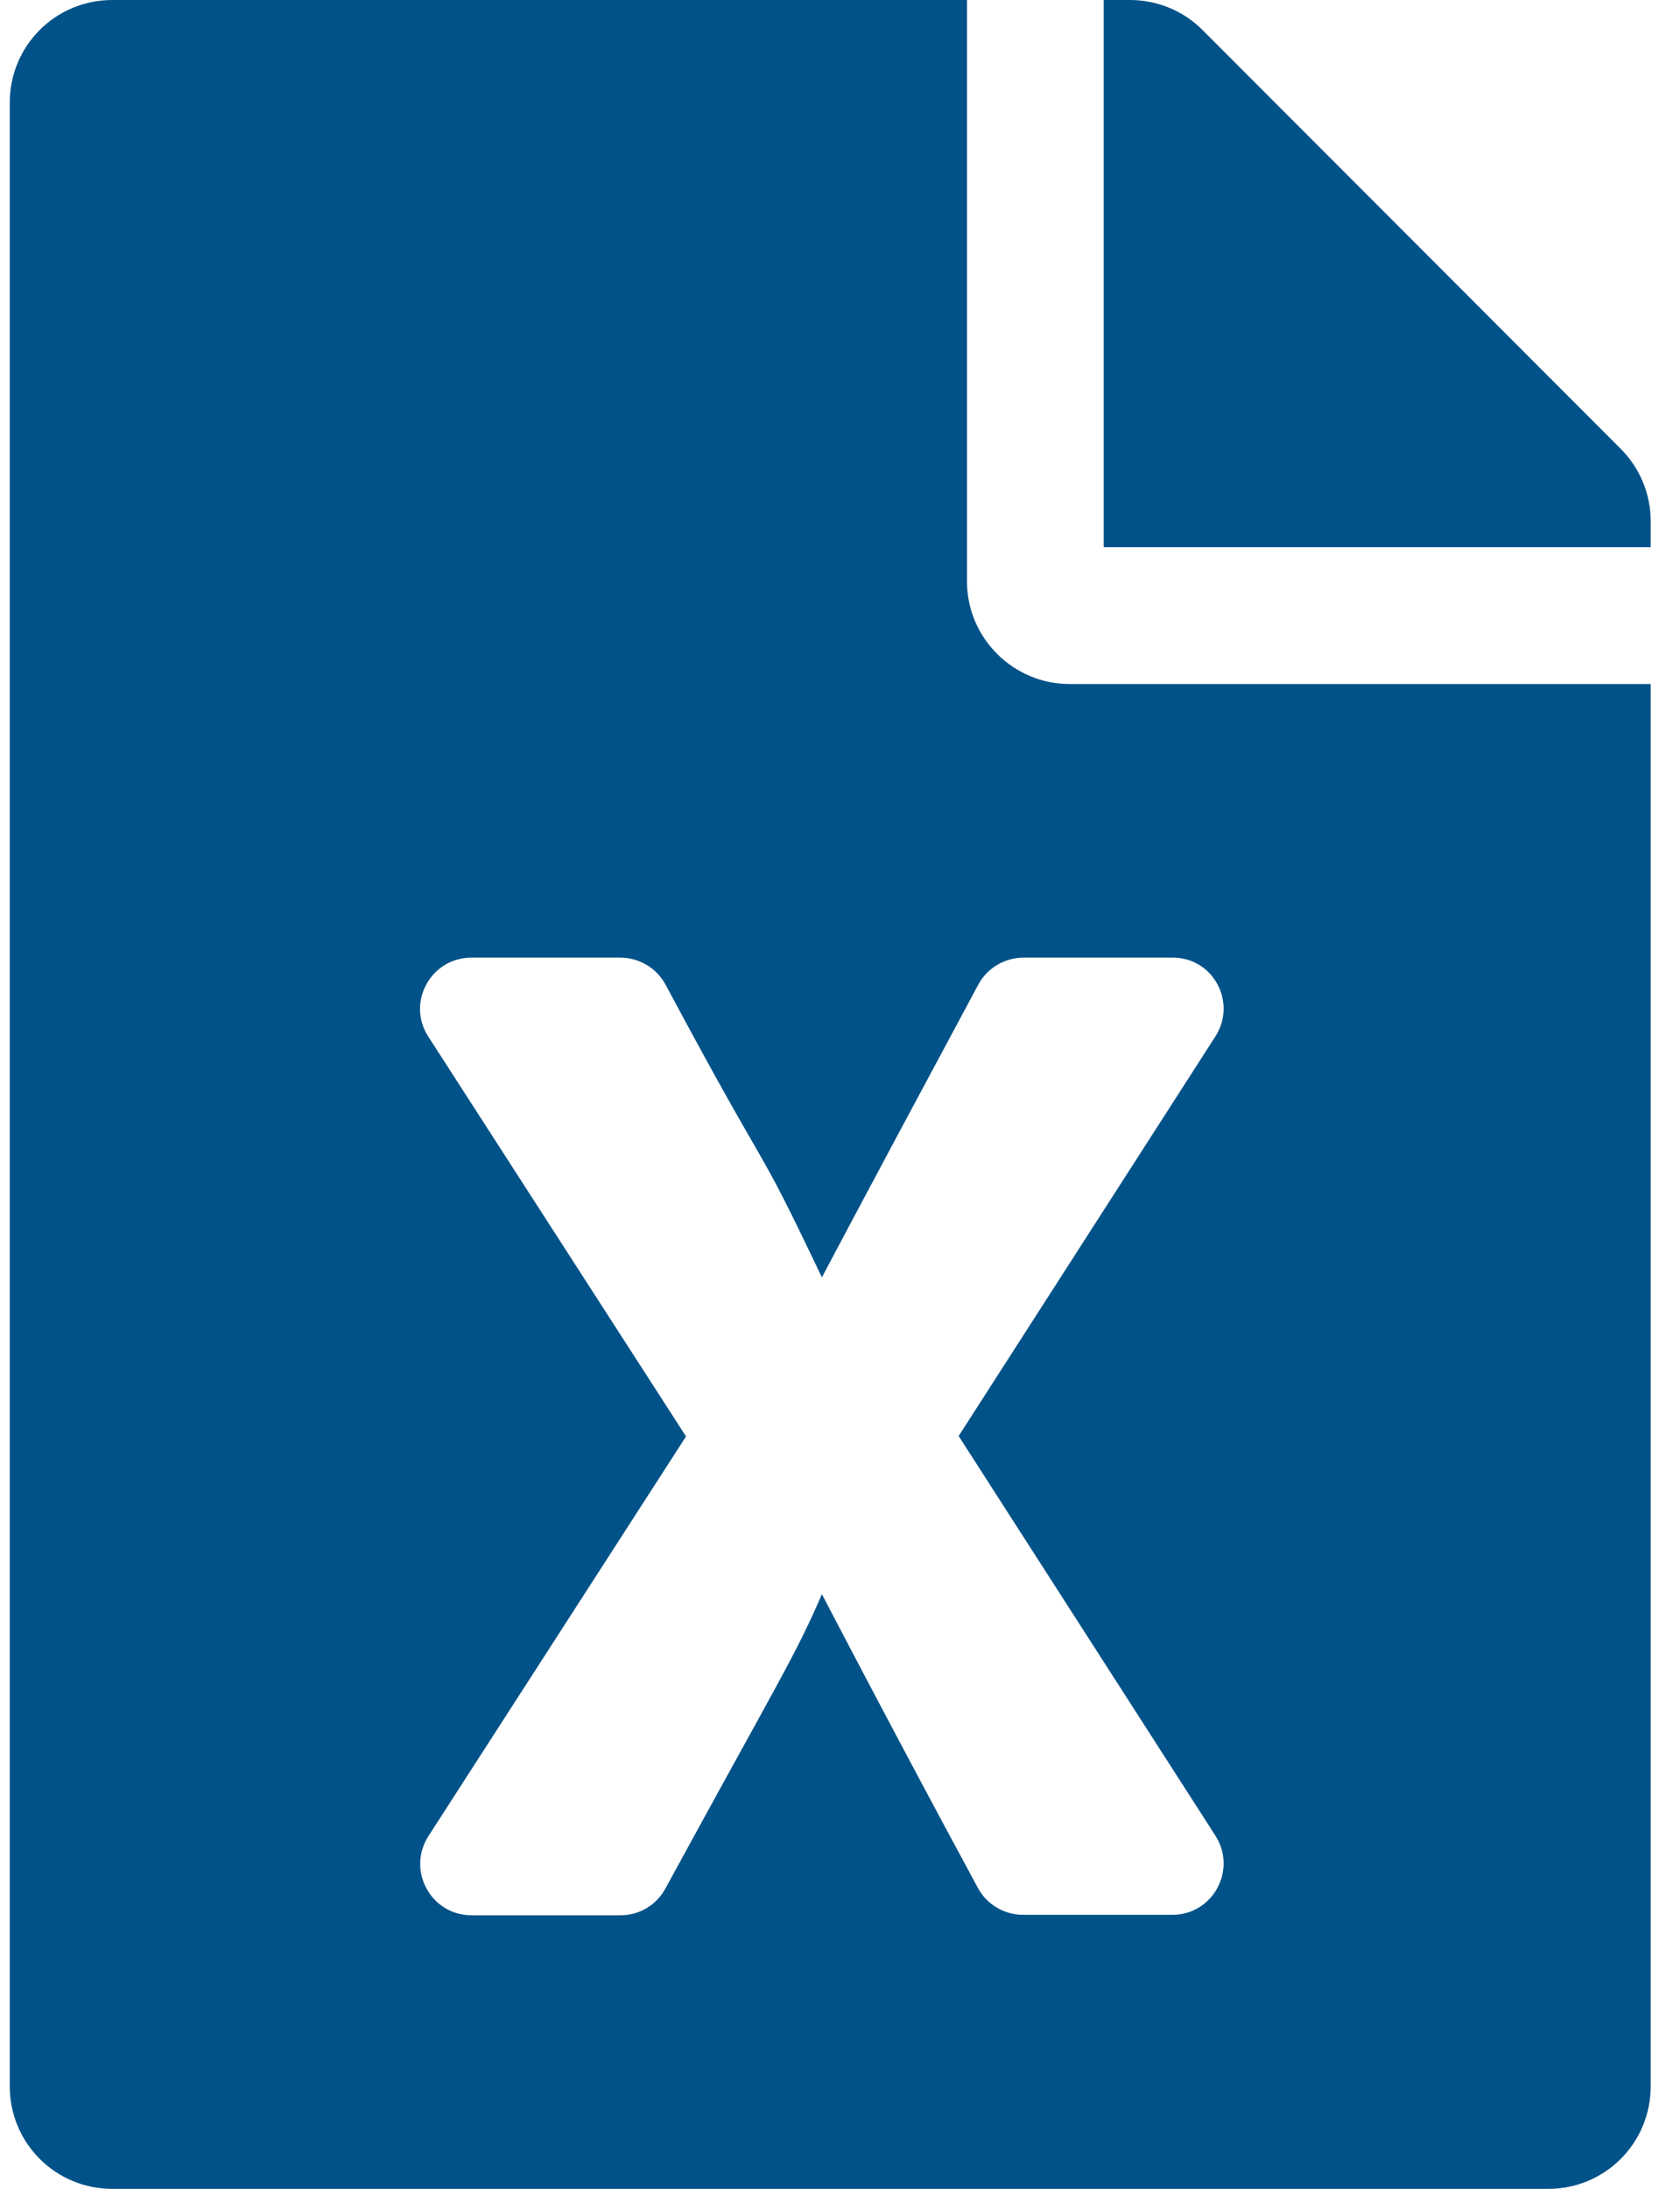 <svg width="43" height="56" viewBox="0 0 43 56" xmlns="http://www.w3.org/2000/svg">
    <path fill-rule="evenodd" clip-rule="evenodd" d="M24.75 14.875V0H2.875C1.42 0 0.25 1.17 0.25 2.625V53.375C0.25 54.83 1.42 56 2.875 56H39.625C41.08 56 42.25 54.83 42.25 53.375V17.5H27.375C25.931 17.5 24.75 16.319 24.75 14.875ZM31.11 26.513L24.537 36.739L31.11 46.966C31.668 47.841 31.045 48.989 30.006 48.989H26.189C25.707 48.989 25.259 48.727 25.029 48.3C22.886 44.341 21.037 40.786 21.037 40.786C20.337 42.405 19.943 42.974 17.034 48.311C16.804 48.738 16.367 49 15.886 49H12.068C11.029 49 10.406 47.852 10.964 46.977L17.559 36.75L10.964 26.523C10.395 25.648 11.029 24.5 12.068 24.5H15.875C16.356 24.5 16.804 24.763 17.034 25.189C19.889 30.527 19.221 28.864 21.037 32.681C21.037 32.681 21.704 31.402 25.04 25.189C25.27 24.763 25.718 24.5 26.2 24.5H30.006C31.045 24.489 31.668 25.638 31.11 26.513ZM42.25 13.333V14H28.25V0H28.917C29.617 0 30.284 0.273 30.777 0.766L41.484 11.484C41.977 11.977 42.25 12.644 42.25 13.333Z" fill="#005288"/>
</svg>
